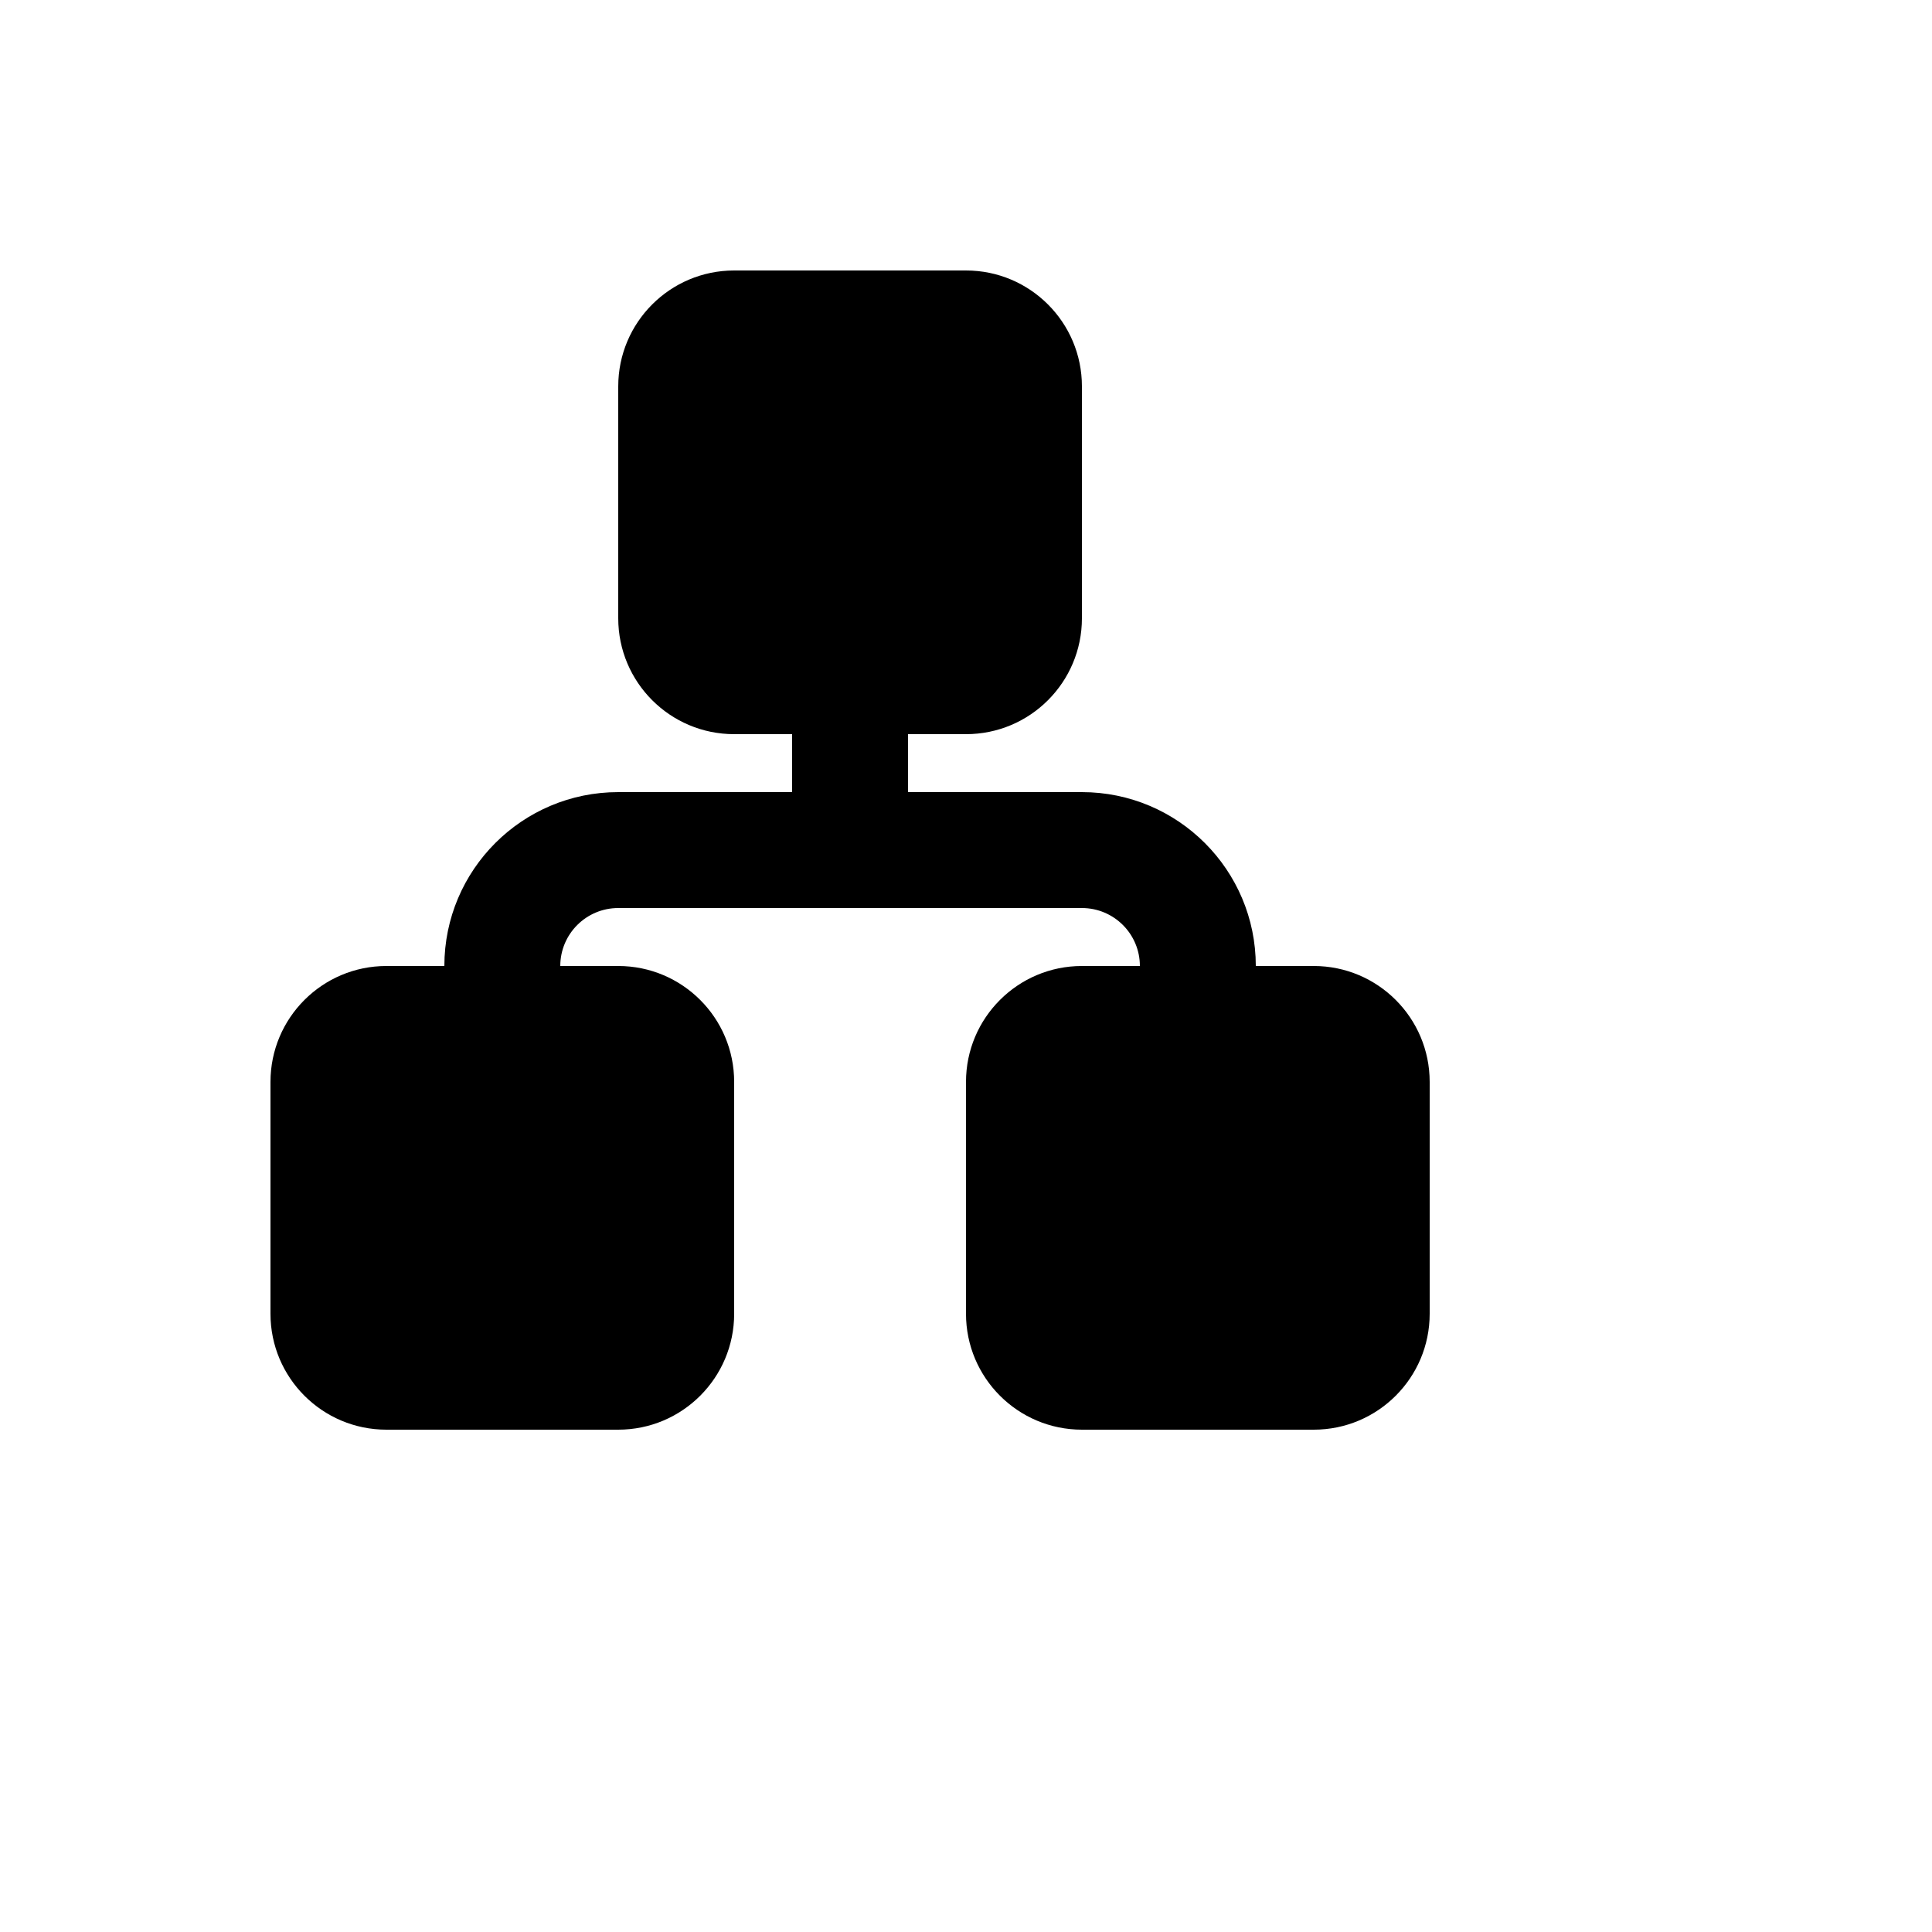 <svg xmlns="http://www.w3.org/2000/svg" version="1.1" xmlns:xlink="http://www.w3.org/1999/xlink" width="100%" height="100%" id="svgWorkerArea" viewBox="-25 -25 625 625" xmlns:idraw="https://idraw.muisca.co" style="background: white;"><defs id="defsdoc"><pattern id="patternBool" x="0" y="0" width="10" height="10" patternUnits="userSpaceOnUse" patternTransform="rotate(35)"><circle cx="5" cy="5" r="4" style="stroke: none;fill: #ff000070;"></circle></pattern></defs><g id="fileImp-60277171" class="cosito"><path id="pathImp-245536709" class="grouped" d="M100 287.5C100 287.5 175 287.5 175 287.5 195.711 287.5 212.5 304.289 212.5 325 212.5 325 212.5 400 212.5 400 212.5 420.711 195.711 437.5 175 437.5 175 437.5 100 437.5 100 437.5 79.289 437.5 62.5 420.711 62.5 400 62.5 400 62.5 325 62.5 325 62.5 304.289 79.289 287.5 100 287.5 100 287.5 100 287.5 100 287.5M212.5 62.5C212.5 62.5 287.5 62.5 287.5 62.5 308.211 62.5 325 79.289 325 100 325 100 325 175 325 175 325 195.711 308.211 212.5 287.5 212.5 287.5 212.5 212.5 212.5 212.5 212.5 191.789 212.5 175 195.711 175 175 175 175 175 100 175 100 175 79.289 191.789 62.5 212.5 62.5 212.5 62.5 212.5 62.5 212.5 62.5M325 287.5C325 287.5 400 287.5 400 287.5 420.711 287.5 437.5 304.289 437.5 325 437.5 325 437.5 400 437.5 400 437.5 420.711 420.711 437.5 400 437.5 400 437.5 325 437.5 325 437.5 304.289 437.5 287.5 420.711 287.5 400 287.5 400 287.5 325 287.5 325 287.5 304.289 304.289 287.5 325 287.5 325 287.5 325 287.5 325 287.5"></path><path id="pathImp-659803410" class="grouped" d="M231.25 231.25C231.25 231.25 231.25 193.75 231.25 193.75 231.25 193.75 268.75 193.75 268.75 193.75 268.75 193.75 268.75 268.75 268.75 268.75 268.75 268.75 175 268.75 175 268.75 164.644 268.75 156.25 277.144 156.25 287.5 156.25 287.5 156.25 305.031 156.25 305.031 156.25 305.031 118.75 305.031 118.75 305.031 118.75 305.031 118.75 287.5 118.75 287.5 118.75 256.433 143.933 231.25 175 231.25 175 231.25 231.25 231.25 231.25 231.25 231.25 231.25 231.25 231.25 231.25 231.25"></path><path id="pathImp-157765000" class="grouped" d="M250 268.75C250 268.75 250 231.25 250 231.25 250 231.25 325 231.25 325 231.25 356.067 231.25 381.25 256.433 381.25 287.5 381.25 287.5 381.25 306.625 381.25 306.625 381.25 306.625 343.75 306.625 343.75 306.625 343.75 306.625 343.75 287.5 343.75 287.5 343.75 277.144 335.356 268.75 325 268.75 325 268.75 250 268.75 250 268.75 250 268.75 250 268.75 250 268.75"></path></g></svg>